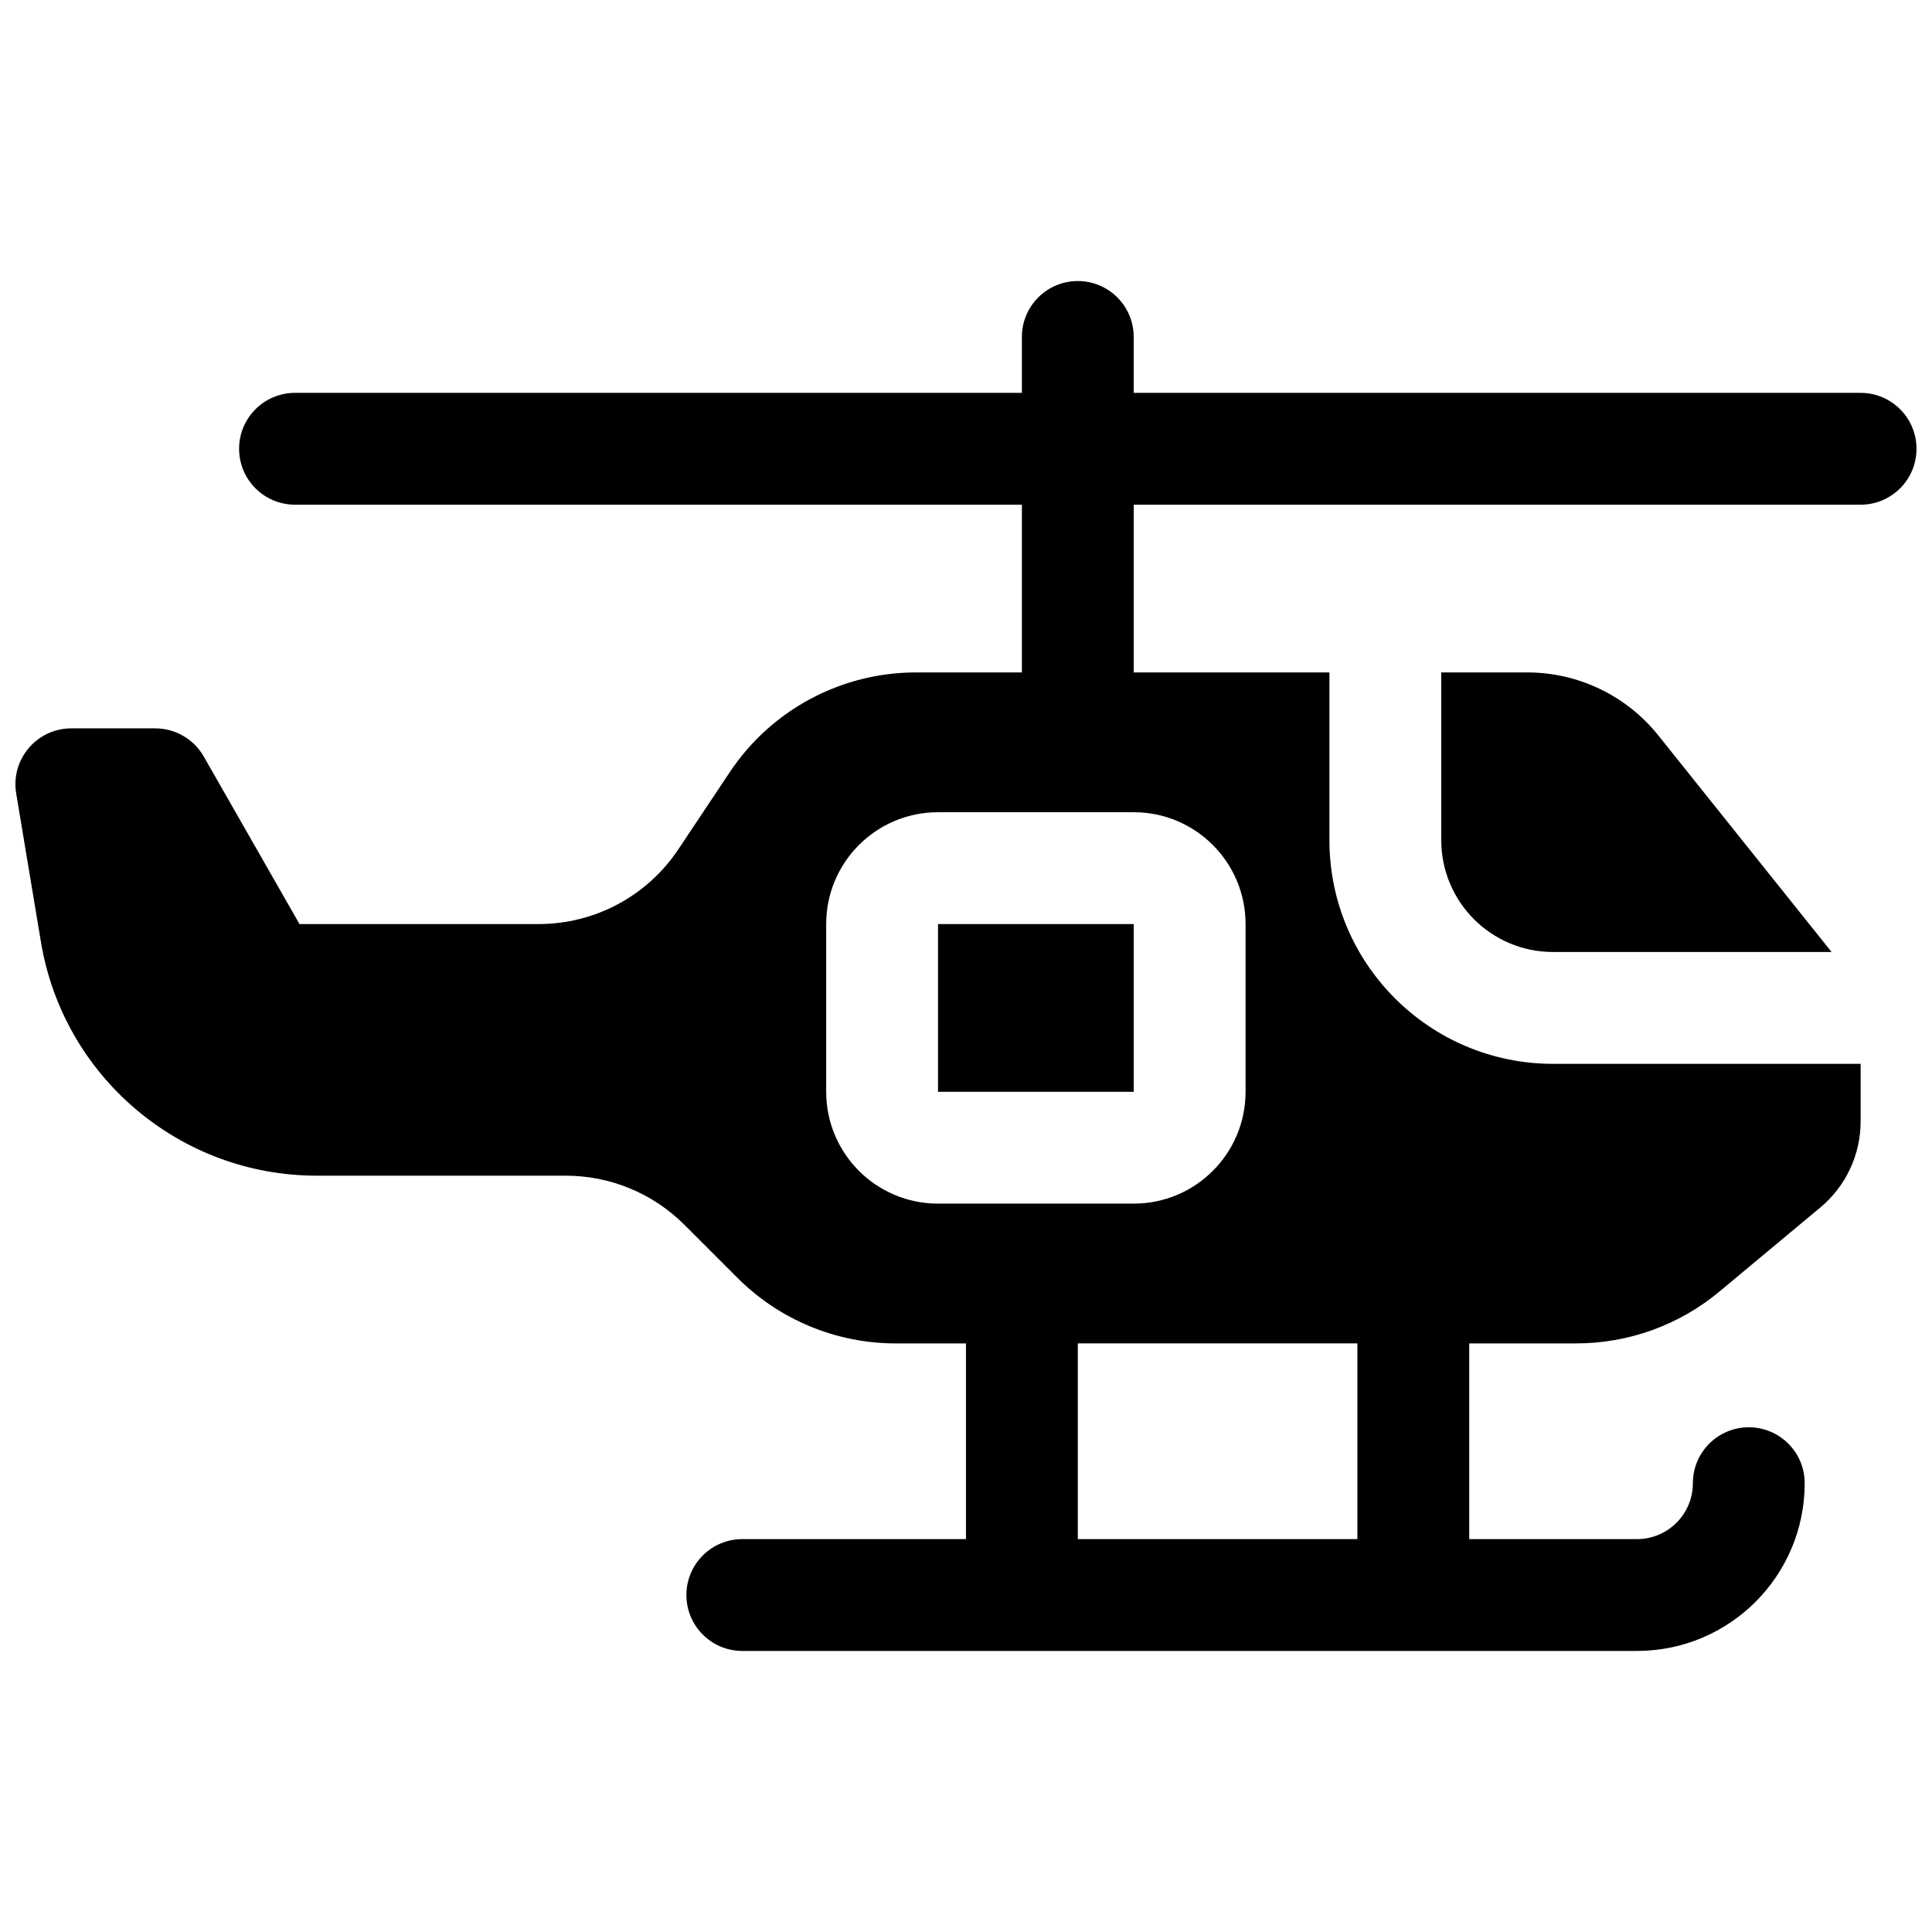 <?xml version="1.0" encoding="UTF-8"?>
<!-- Uploaded to: ICON Repo, www.iconrepo.com, Generator: ICON Repo Mixer Tools -->
<svg width="800px" height="800px" version="1.1" viewBox="144 144 512 512" xmlns="http://www.w3.org/2000/svg">
 <defs>
  <clipPath id="a">
   <path d="m148.09 218h503.81v364h-503.81z"/>
  </clipPath>
 </defs>
 <g clip-path="url(#a)">
  <path d="m444.45 277.75v44.453h51.863v44.453c0 32.738 26.535 59.273 59.27 59.273h81.5v15.285c0 8.797-3.906 17.137-10.664 22.77l-26.758 22.297c-10.652 8.879-24.078 13.738-37.945 13.738h-28.359v51.863h44.453c8.184 0 14.82-6.633 14.82-14.82 0-8.184 6.633-14.816 14.816-14.816 8.184 0 14.816 6.633 14.816 14.816 0 24.555-19.902 44.457-44.453 44.457h-237.09c-8.184 0-14.816-6.637-14.816-14.82 0-8.184 6.633-14.816 14.816-14.816h59.273v-51.863h-18.633c-15.719 0-30.797-6.246-41.91-17.359l-14.074-14.074c-8.336-8.336-19.645-13.02-31.434-13.02h-66.008c-36.219 0-67.129-26.184-73.082-61.91l-6.562-39.379c-1.508-9.031 5.457-17.254 14.613-17.254h22.227c5.32 0 10.23 2.848 12.867 7.465l25.371 44.398h63.402c14.863 0 28.746-7.43 36.988-19.797l13.66-20.492c10.996-16.488 29.5-26.395 49.32-26.395h28.07v-44.453h-192.63c-8.184 0-14.816-6.633-14.816-14.816s6.633-14.82 14.816-14.82h192.63v-14.816c0-8.184 6.633-14.816 14.816-14.816 8.184 0 14.82 6.633 14.82 14.816v14.816h192.63c8.184 0 14.816 6.637 14.816 14.82s-6.633 14.816-14.816 14.816zm59.27 274.13v-51.863h-74.09v51.863zm22.227-229.68h22.805c13.504 0 26.273 6.141 34.711 16.684l45.926 57.406h-73.805c-16.367 0-29.637-13.266-29.637-29.637zm-133.36 37.047c-16.367 0-29.637 13.27-29.637 29.637v44.453c0 16.367 13.27 29.637 29.637 29.637h51.863c16.367 0 29.637-13.27 29.637-29.637v-44.453c0-16.367-13.27-29.637-29.637-29.637zm0 29.637h51.863v44.453h-51.863z"/>
 </g>
</svg>